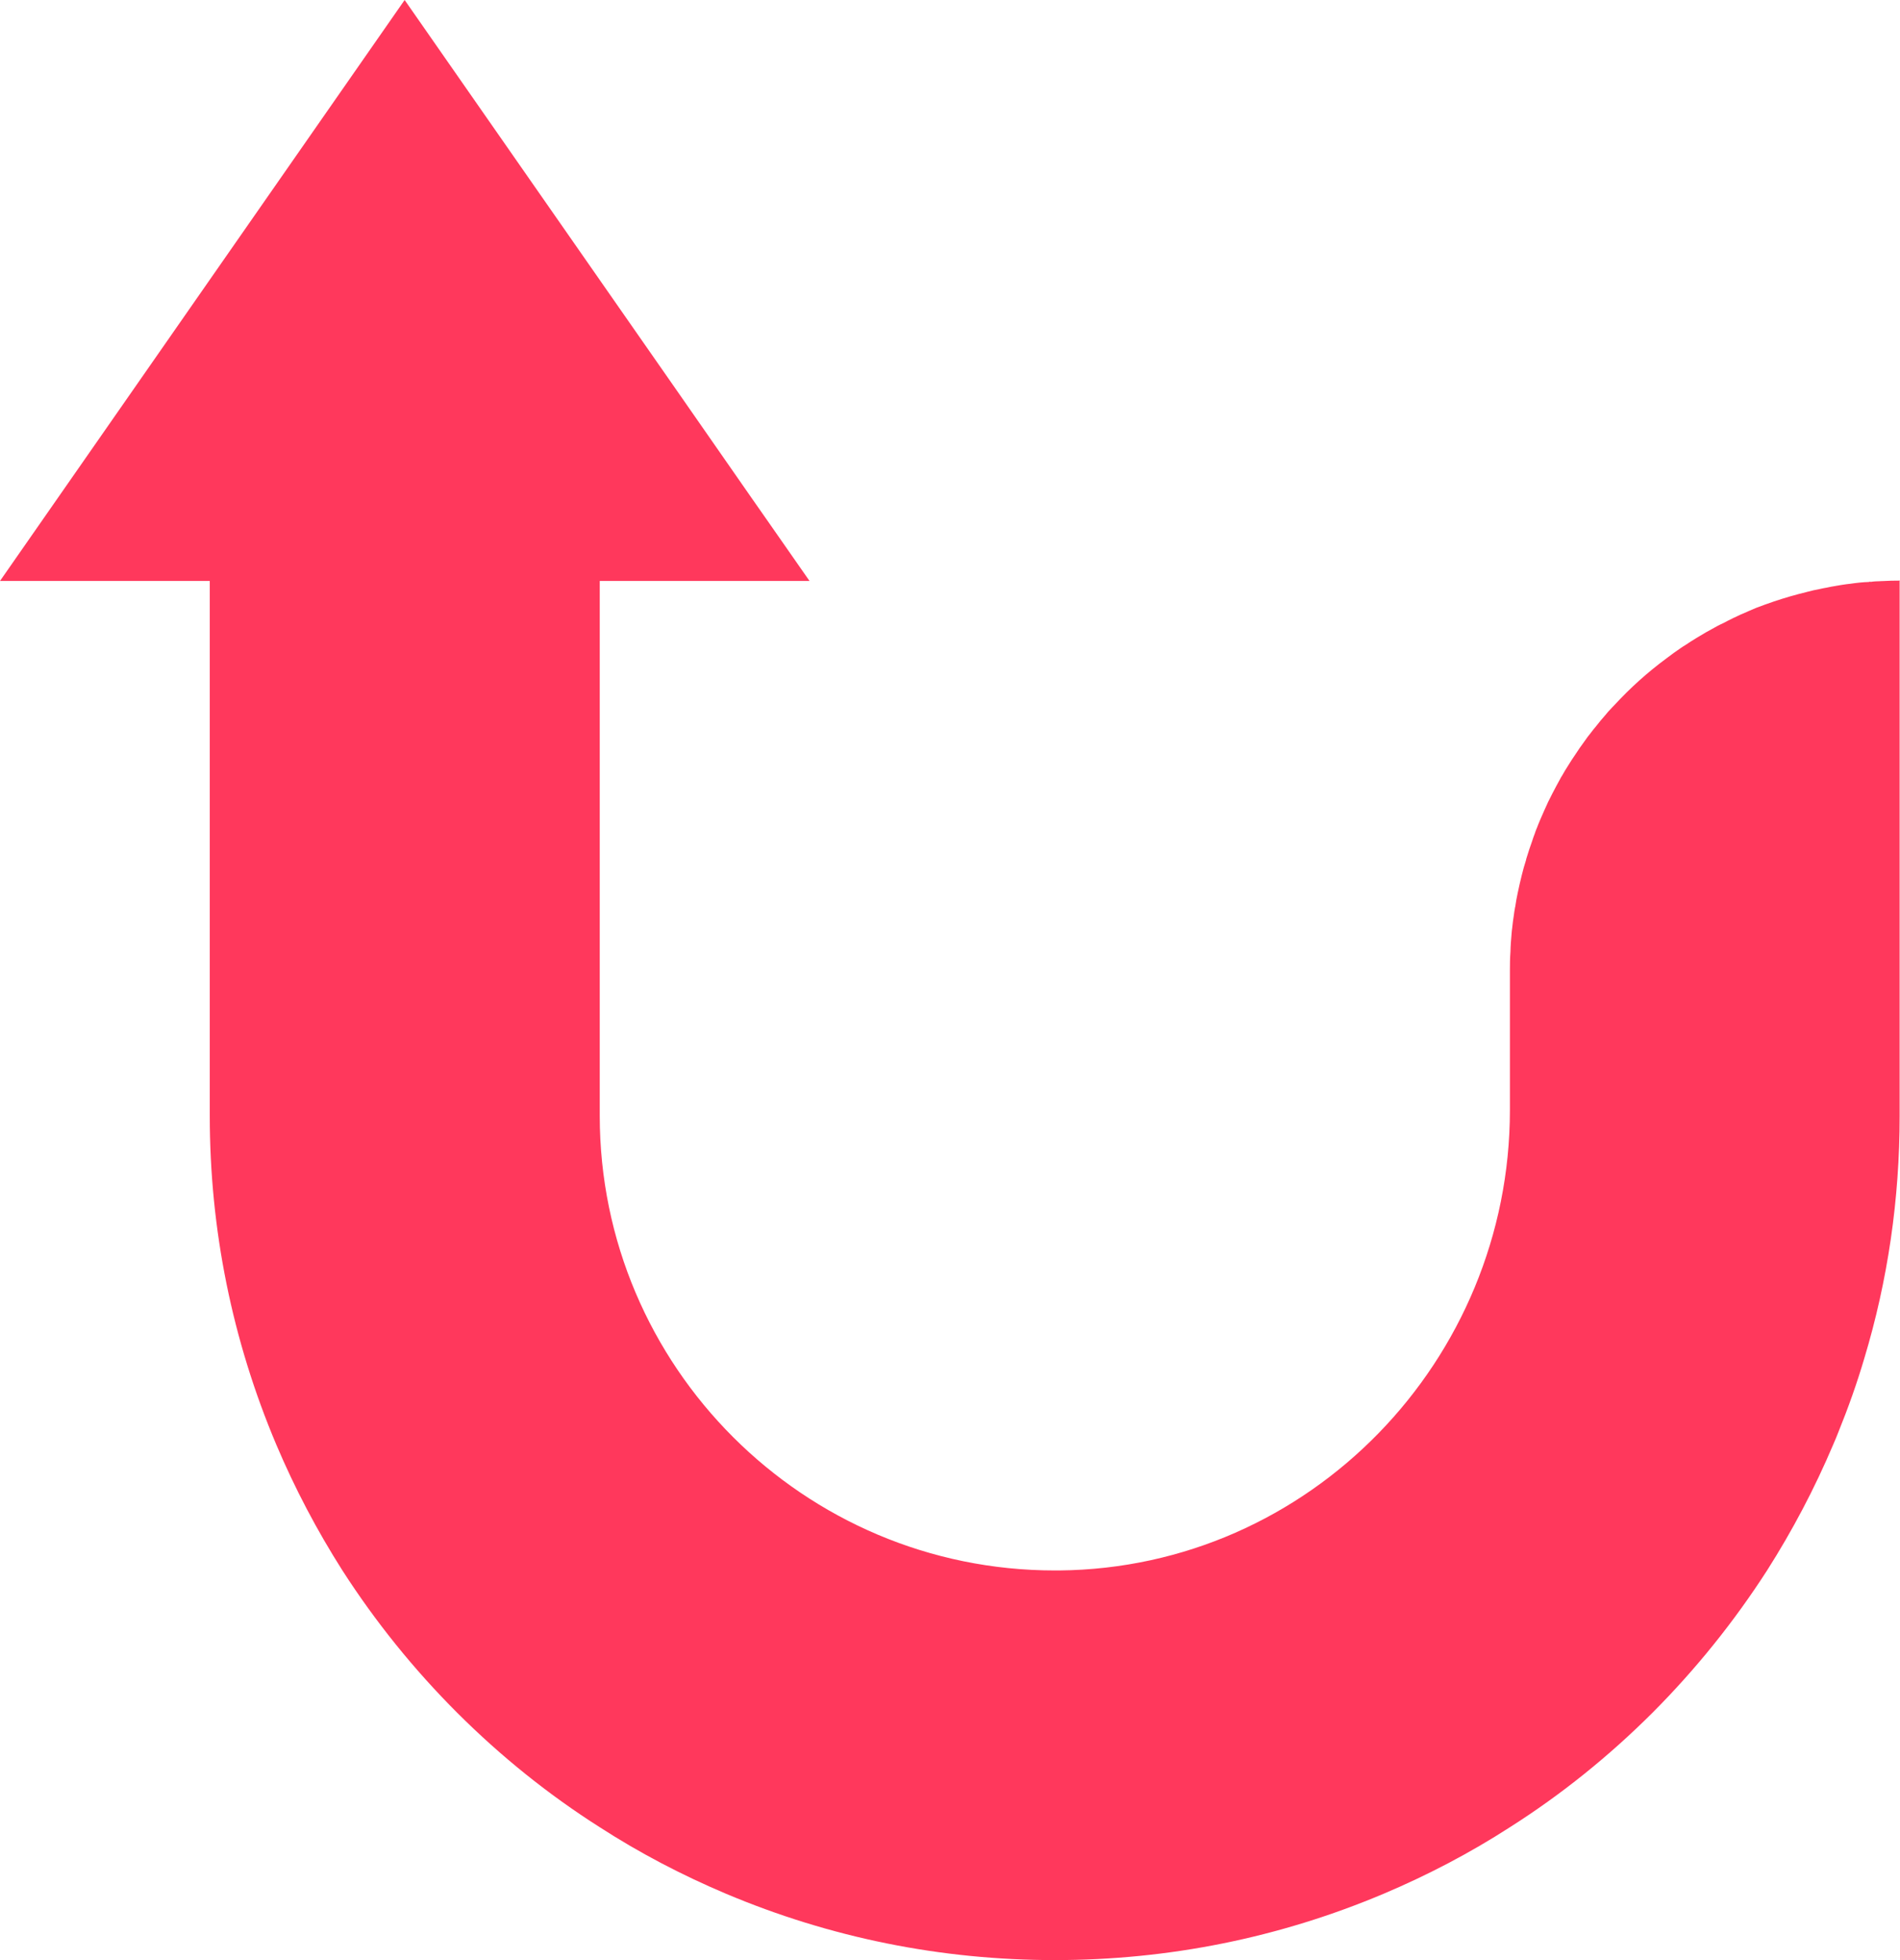 <?xml version="1.0" encoding="utf-8"?>
<svg xmlns="http://www.w3.org/2000/svg" fill="none" height="100%" overflow="visible" preserveAspectRatio="none" style="display: block;" viewBox="0 0 32 33" width="100%">
<path d="M31.994 9.783V18.787C31.994 20.185 31.796 21.554 31.398 22.872C31.275 23.288 31.129 23.699 30.964 24.106C30.936 24.179 30.907 24.248 30.875 24.321C30.561 25.062 30.189 25.767 29.761 26.44C29.207 27.3 28.562 28.103 27.83 28.837C27.095 29.57 26.293 30.215 25.43 30.763C24.757 31.197 24.048 31.568 23.306 31.882C21.551 32.623 19.685 33 17.765 33C15.846 33 13.982 32.623 12.225 31.882C11.483 31.568 10.773 31.197 10.101 30.763C9.238 30.215 8.436 29.57 7.701 28.837C6.967 28.103 6.32 27.3 5.767 26.44C5.339 25.767 4.967 25.062 4.653 24.321C3.911 22.564 3.533 20.703 3.533 18.785V9.781H0L2.245 6.559L3.533 4.71L6.815 0L10.1 4.712L10.238 4.91L11.388 6.559L12.655 8.379L12.902 8.732L13.634 9.781H10.101V18.785C10.101 23.006 13.537 26.44 17.764 26.44H17.84C22.059 26.4 25.43 22.904 25.43 18.69V16.341C25.43 16.237 25.431 16.13 25.439 16.026C25.441 15.918 25.45 15.815 25.459 15.71C25.461 15.68 25.465 15.649 25.469 15.619C25.476 15.546 25.486 15.473 25.497 15.404C25.502 15.367 25.506 15.331 25.514 15.294C25.514 15.287 25.515 15.277 25.519 15.27C25.53 15.189 25.545 15.111 25.562 15.031C25.583 14.93 25.605 14.833 25.63 14.734C25.65 14.65 25.674 14.566 25.701 14.482C25.702 14.467 25.708 14.454 25.712 14.439C25.74 14.347 25.77 14.256 25.803 14.165C25.818 14.118 25.833 14.073 25.852 14.026C25.852 14.024 25.852 14.021 25.854 14.019C25.86 14.002 25.865 13.985 25.872 13.97C25.874 13.961 25.878 13.954 25.882 13.946C25.919 13.847 25.962 13.75 26.005 13.653C26.048 13.552 26.097 13.451 26.147 13.356C26.19 13.274 26.231 13.195 26.276 13.115C26.286 13.095 26.297 13.076 26.31 13.057C26.34 13.001 26.375 12.945 26.411 12.889C26.448 12.828 26.488 12.766 26.53 12.706C26.577 12.632 26.63 12.557 26.682 12.486C26.719 12.432 26.759 12.378 26.803 12.325C26.824 12.296 26.846 12.268 26.871 12.24C26.927 12.167 26.985 12.098 27.046 12.029C27.067 12.001 27.091 11.975 27.117 11.948C27.142 11.922 27.164 11.896 27.189 11.872C27.456 11.582 27.751 11.317 28.067 11.084C28.147 11.022 28.226 10.966 28.308 10.91C28.334 10.892 28.36 10.875 28.389 10.858C28.447 10.819 28.51 10.778 28.572 10.741C28.587 10.731 28.602 10.722 28.619 10.713C28.691 10.668 28.764 10.627 28.835 10.589C28.899 10.552 28.962 10.518 29.028 10.489C29.08 10.46 29.133 10.434 29.187 10.408C29.192 10.403 29.196 10.401 29.202 10.401C29.276 10.363 29.353 10.33 29.43 10.298C29.435 10.296 29.439 10.292 29.441 10.292C29.536 10.249 29.63 10.212 29.729 10.178C29.914 10.111 30.106 10.05 30.301 9.999C30.34 9.988 30.381 9.979 30.421 9.969C30.426 9.968 30.432 9.964 30.439 9.964C30.506 9.945 30.578 9.93 30.647 9.917C30.686 9.908 30.729 9.899 30.768 9.893C30.817 9.882 30.867 9.872 30.916 9.865C30.927 9.863 30.94 9.859 30.951 9.859C30.981 9.854 31.009 9.848 31.041 9.844C31.08 9.837 31.123 9.833 31.164 9.828C31.267 9.813 31.37 9.801 31.477 9.798C31.486 9.792 31.497 9.792 31.51 9.796C31.559 9.788 31.611 9.786 31.662 9.785C31.677 9.783 31.69 9.783 31.705 9.783C31.8 9.777 31.901 9.775 32 9.775L31.994 9.783Z" fill="#FF385C" id="Vector"/>
</svg>